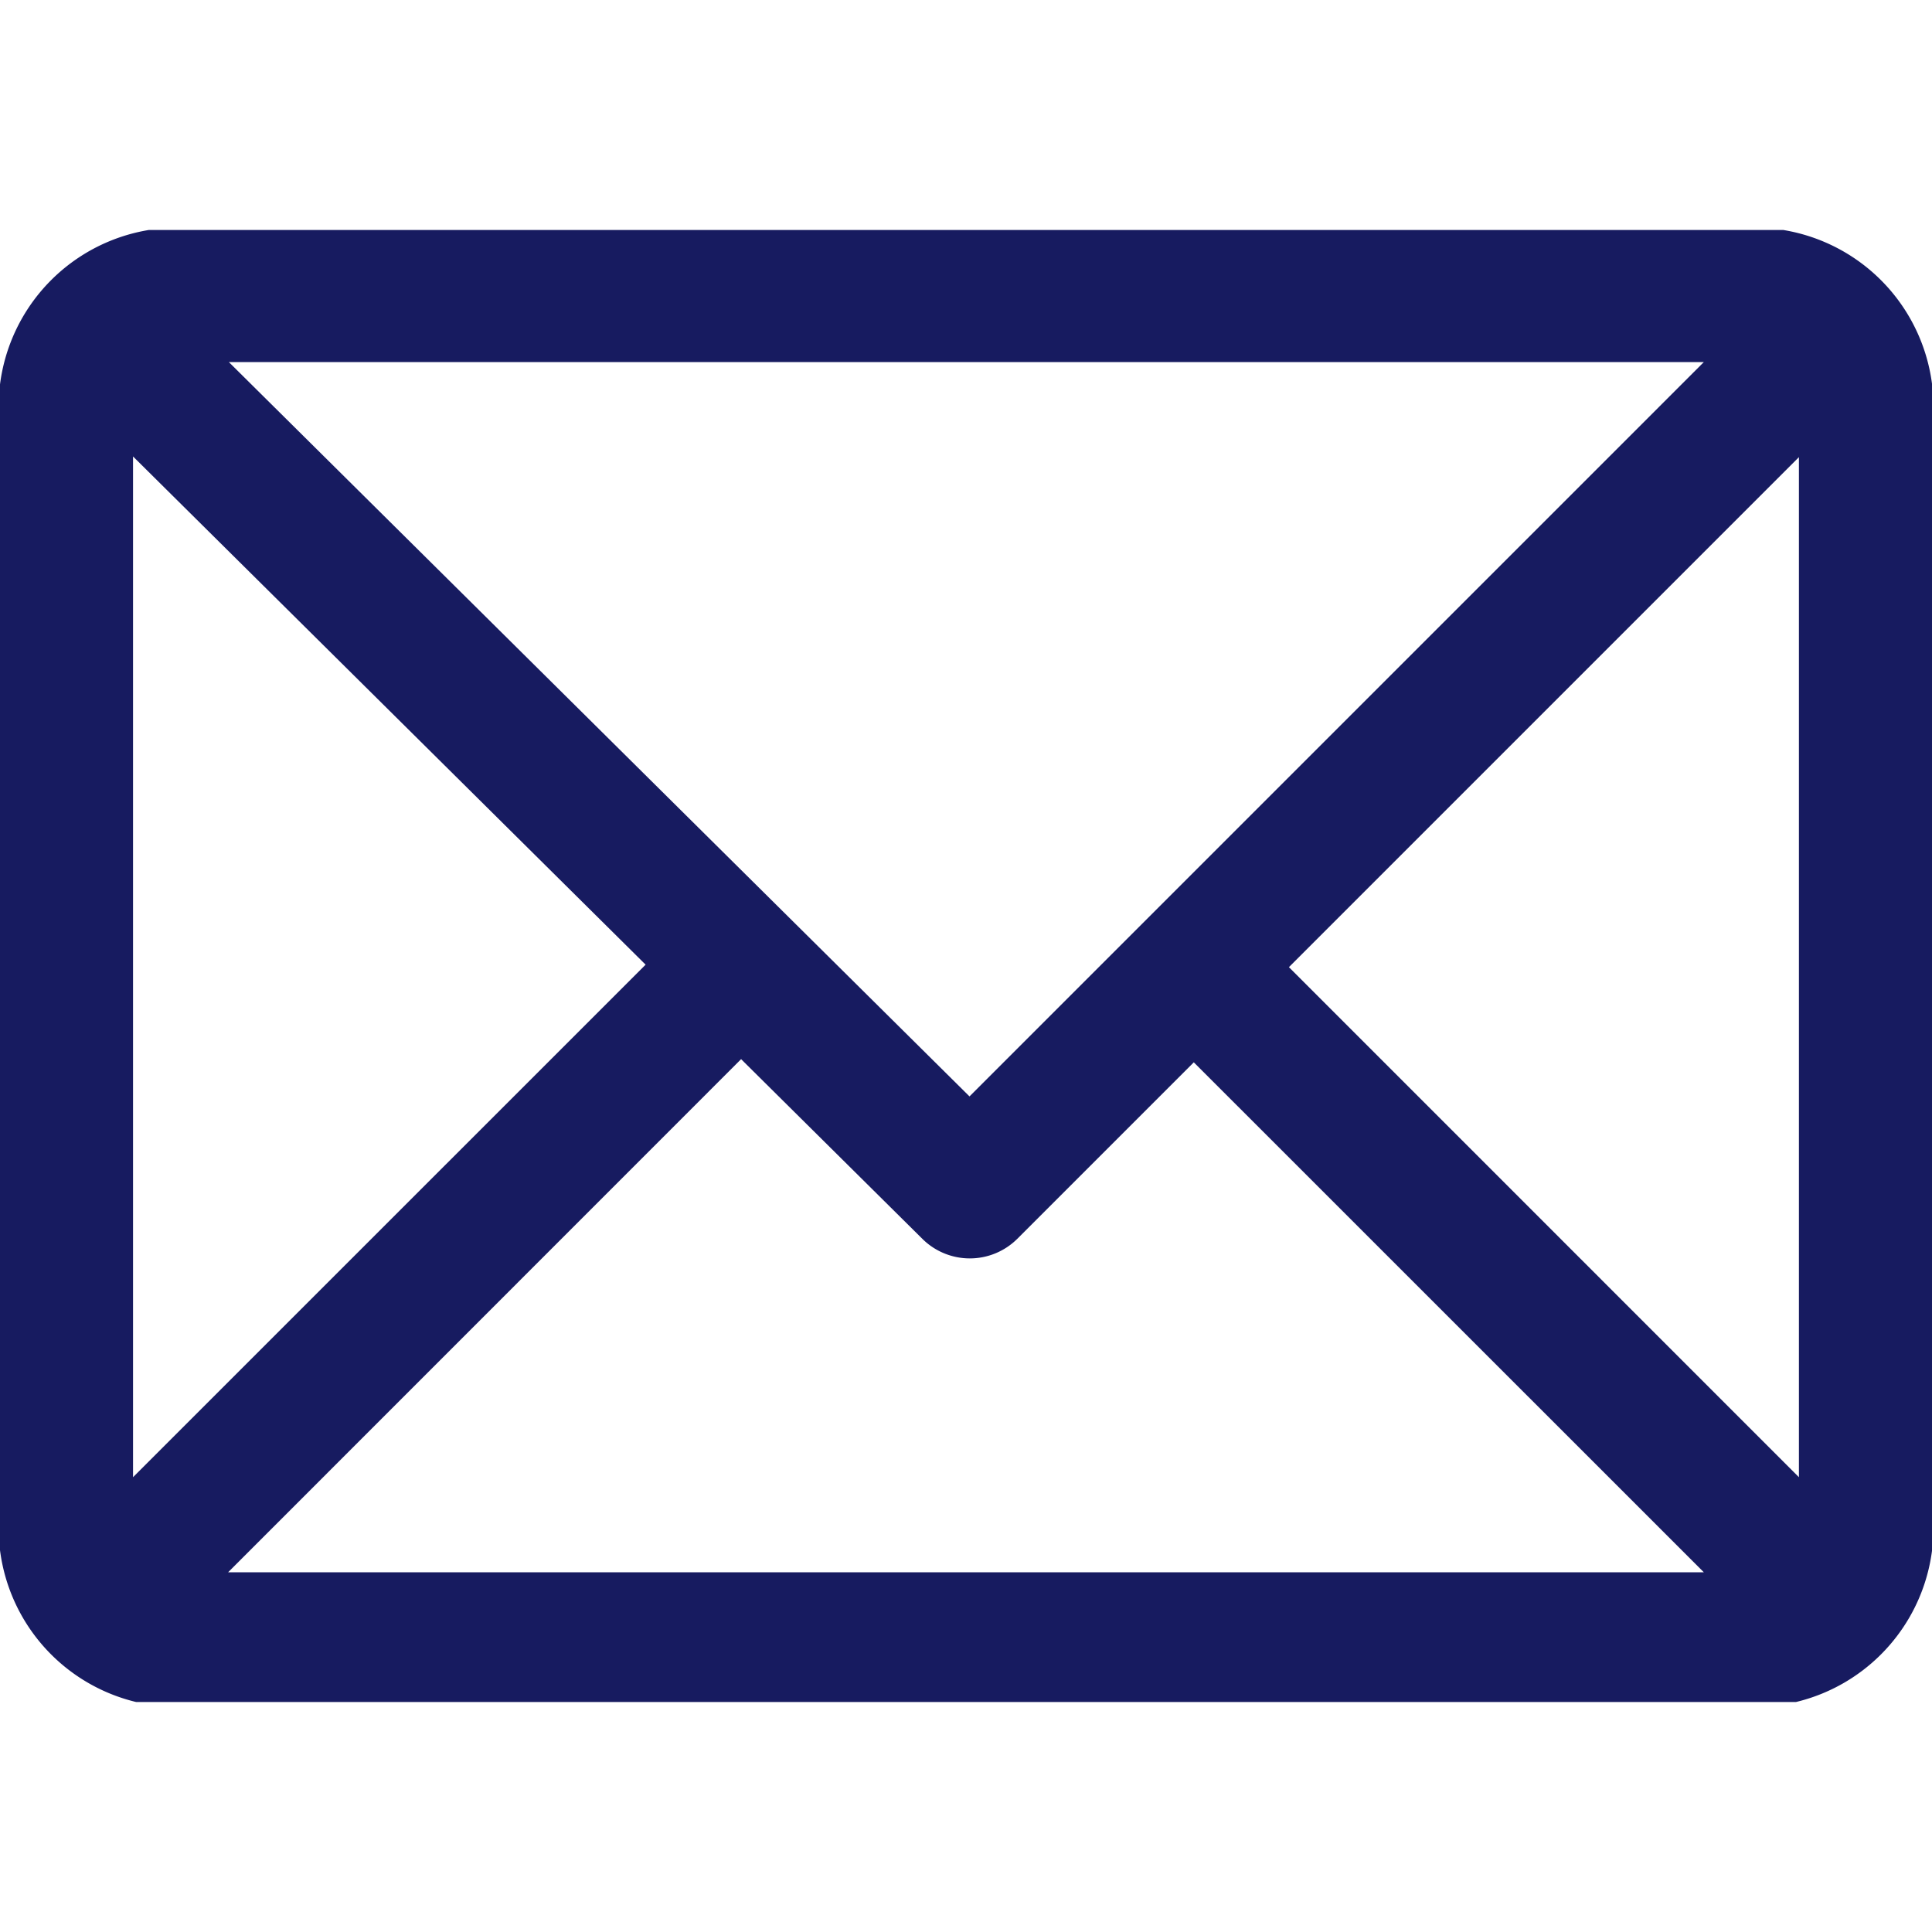 <svg xmlns="http://www.w3.org/2000/svg" xmlns:xlink="http://www.w3.org/1999/xlink" width="42" height="42" viewBox="0 0 42 42"><defs><clipPath id="a"><rect width="42" height="42" transform="translate(478 2072)" fill="#fff"/></clipPath><clipPath id="b"><rect width="42" height="32" transform="translate(0 0)" fill="#171b60"/></clipPath></defs><g transform="translate(-478 -2072)" clip-path="url(#a)"><g transform="translate(477.958 2076.901)"><g transform="translate(0.042 0.099)" clip-path="url(#b)"><path d="M38.164,0H3.9A3.9,3.9,0,0,0,0,3.9v24.36a3.9,3.9,0,0,0,3.9,3.9H38.164a3.9,3.9,0,0,0,3.9-3.9V3.9a3.9,3.9,0,0,0-3.9-3.9M28.051,16.077,39.138,4.99V27.165Zm-11.909,2,3.941,3.907a1.464,1.464,0,0,0,2.062,0l3.838-3.838L37.071,29.232H4.99ZM5.006,2.923H37.071L21.107,18.887Zm9.06,13.1L2.923,27.165V4.975Z" transform="translate(-0.031 -0.052)" fill="#171b60"/></g></g></g></svg>